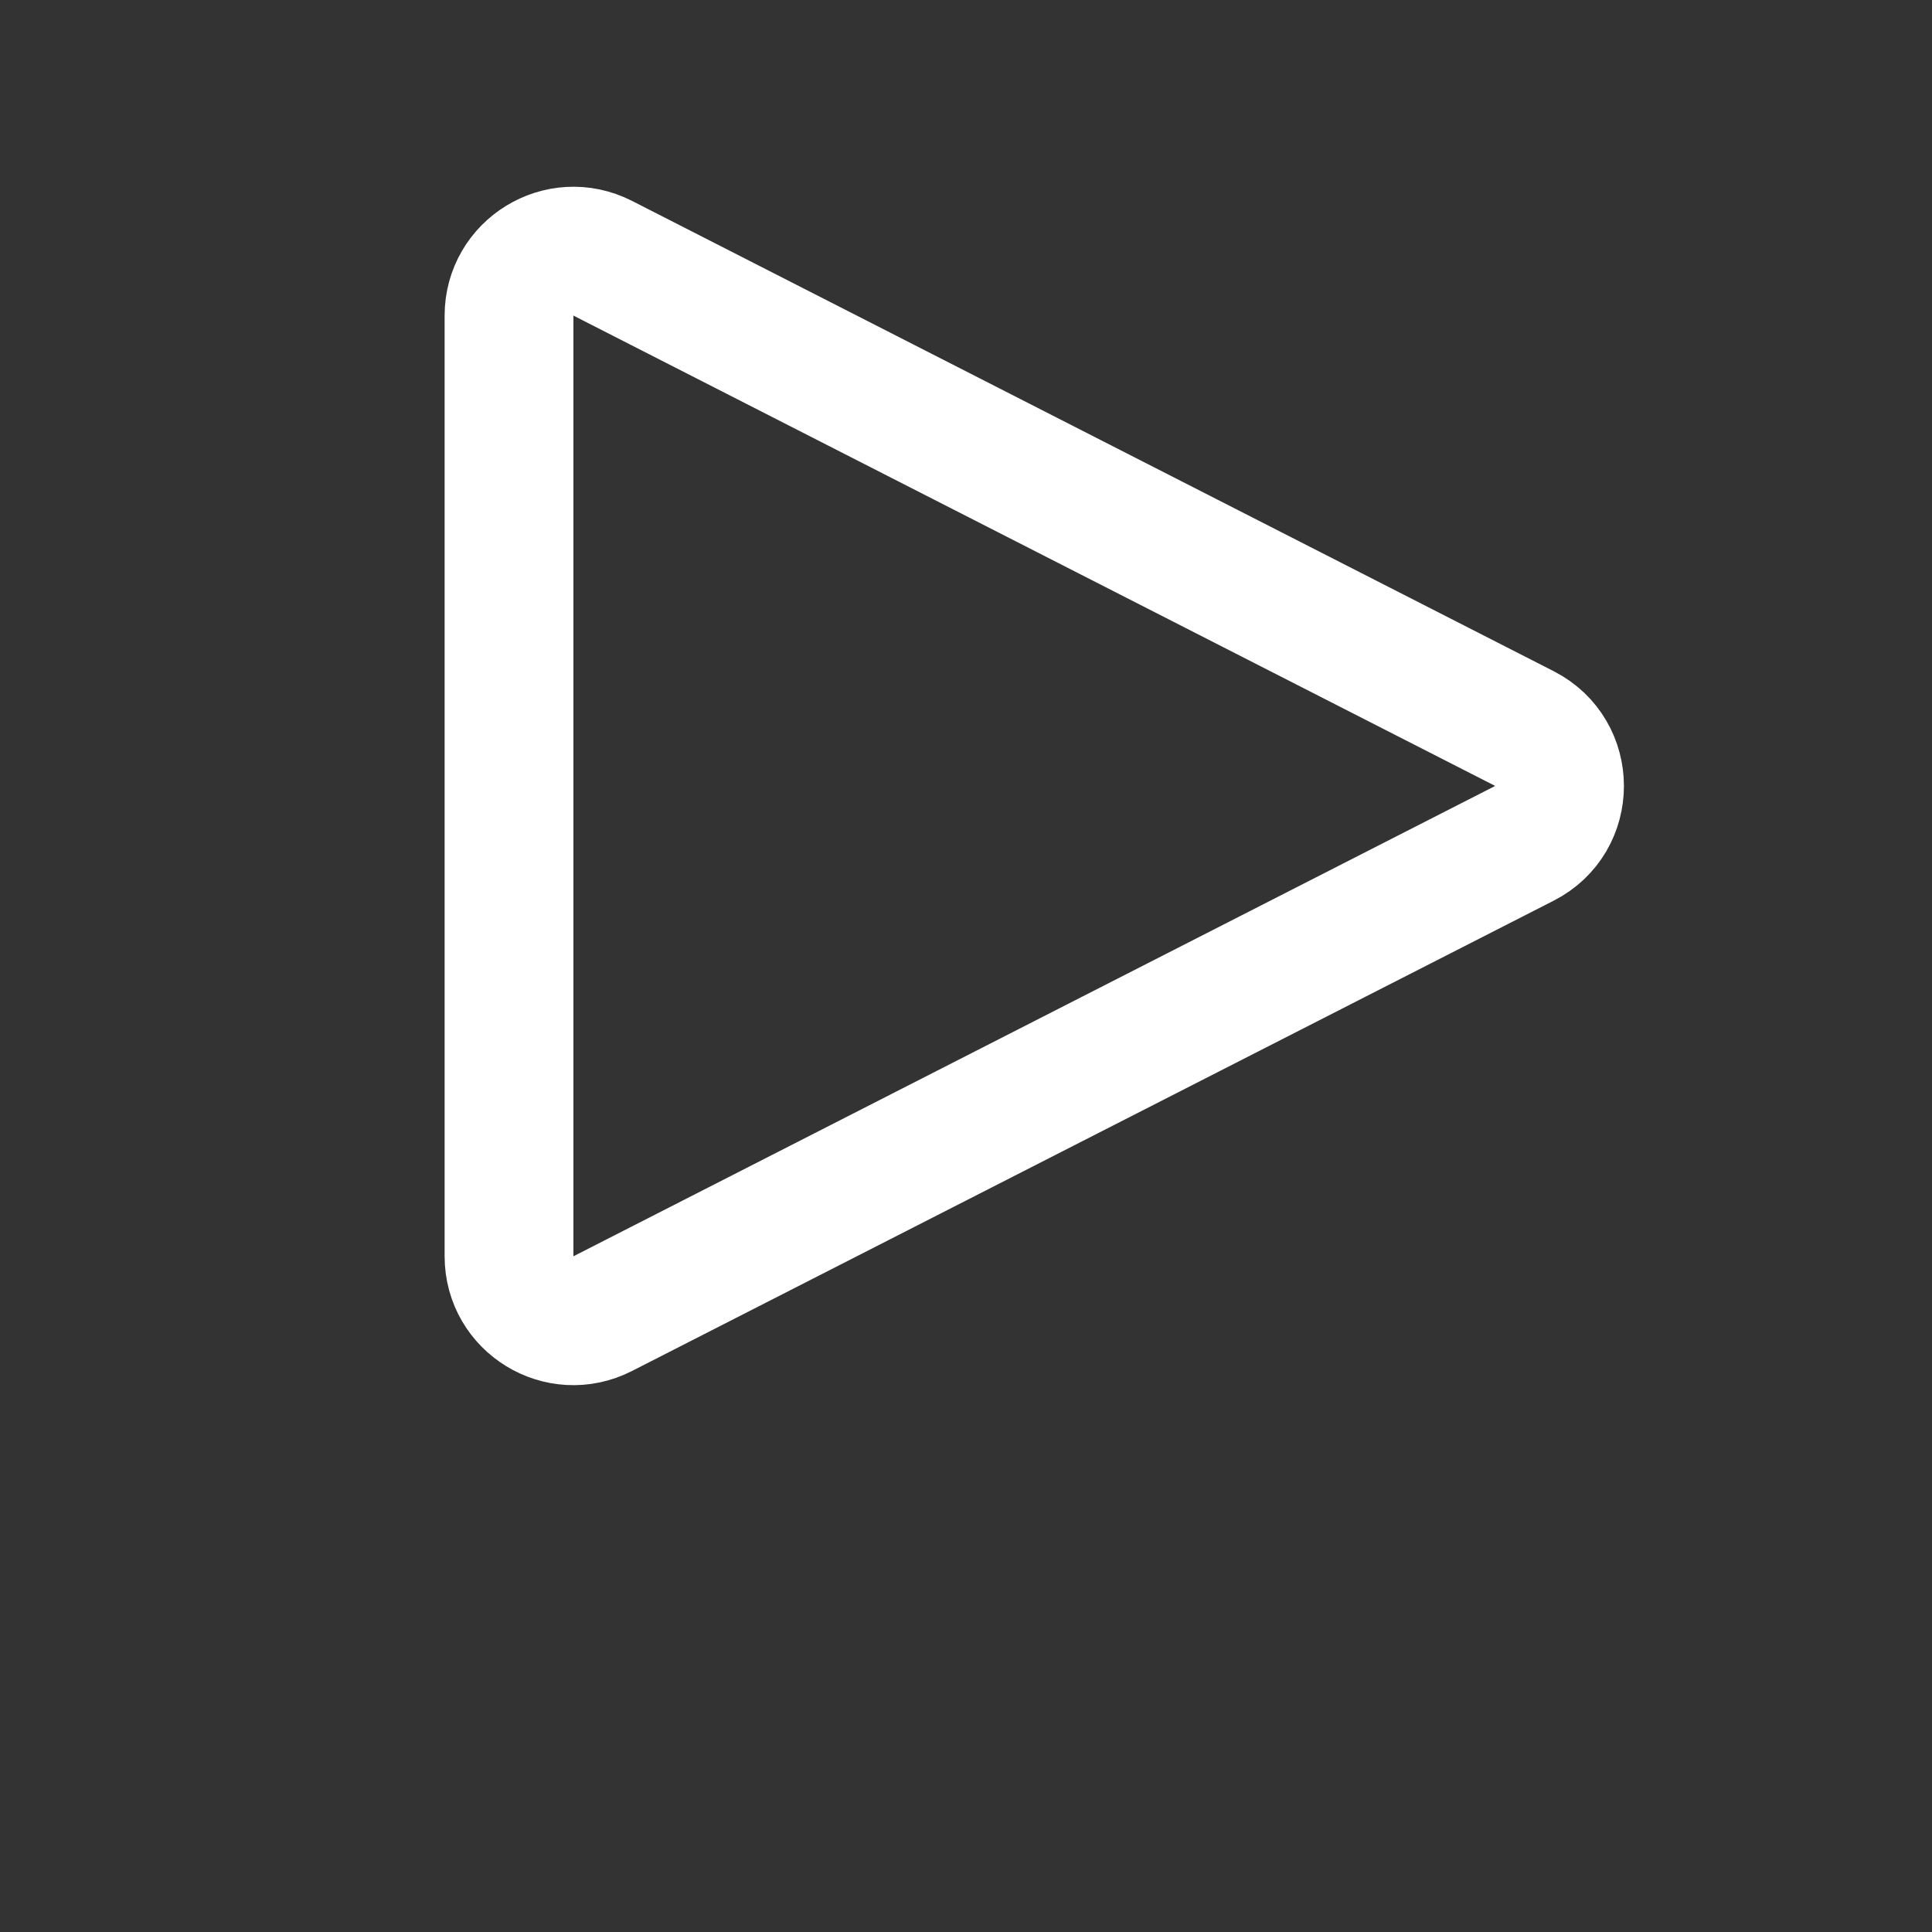 <svg width="30" height="30" viewBox="0 0 30 30" fill="none" xmlns="http://www.w3.org/2000/svg">
<rect x="0" y="0" width="30" height="30" fill="#333333" stroke="none"/>
<path d="M23.671 11.313C24.398 11.685 24.398 12.724 23.671 13.095L9.359 20.398C8.693 20.738 7.904 20.255 7.904 19.508V4.901C7.904 4.154 8.693 3.671 9.359 4.01L23.671 11.313Z" stroke="#fff" stroke-width="2"/>
</svg>
